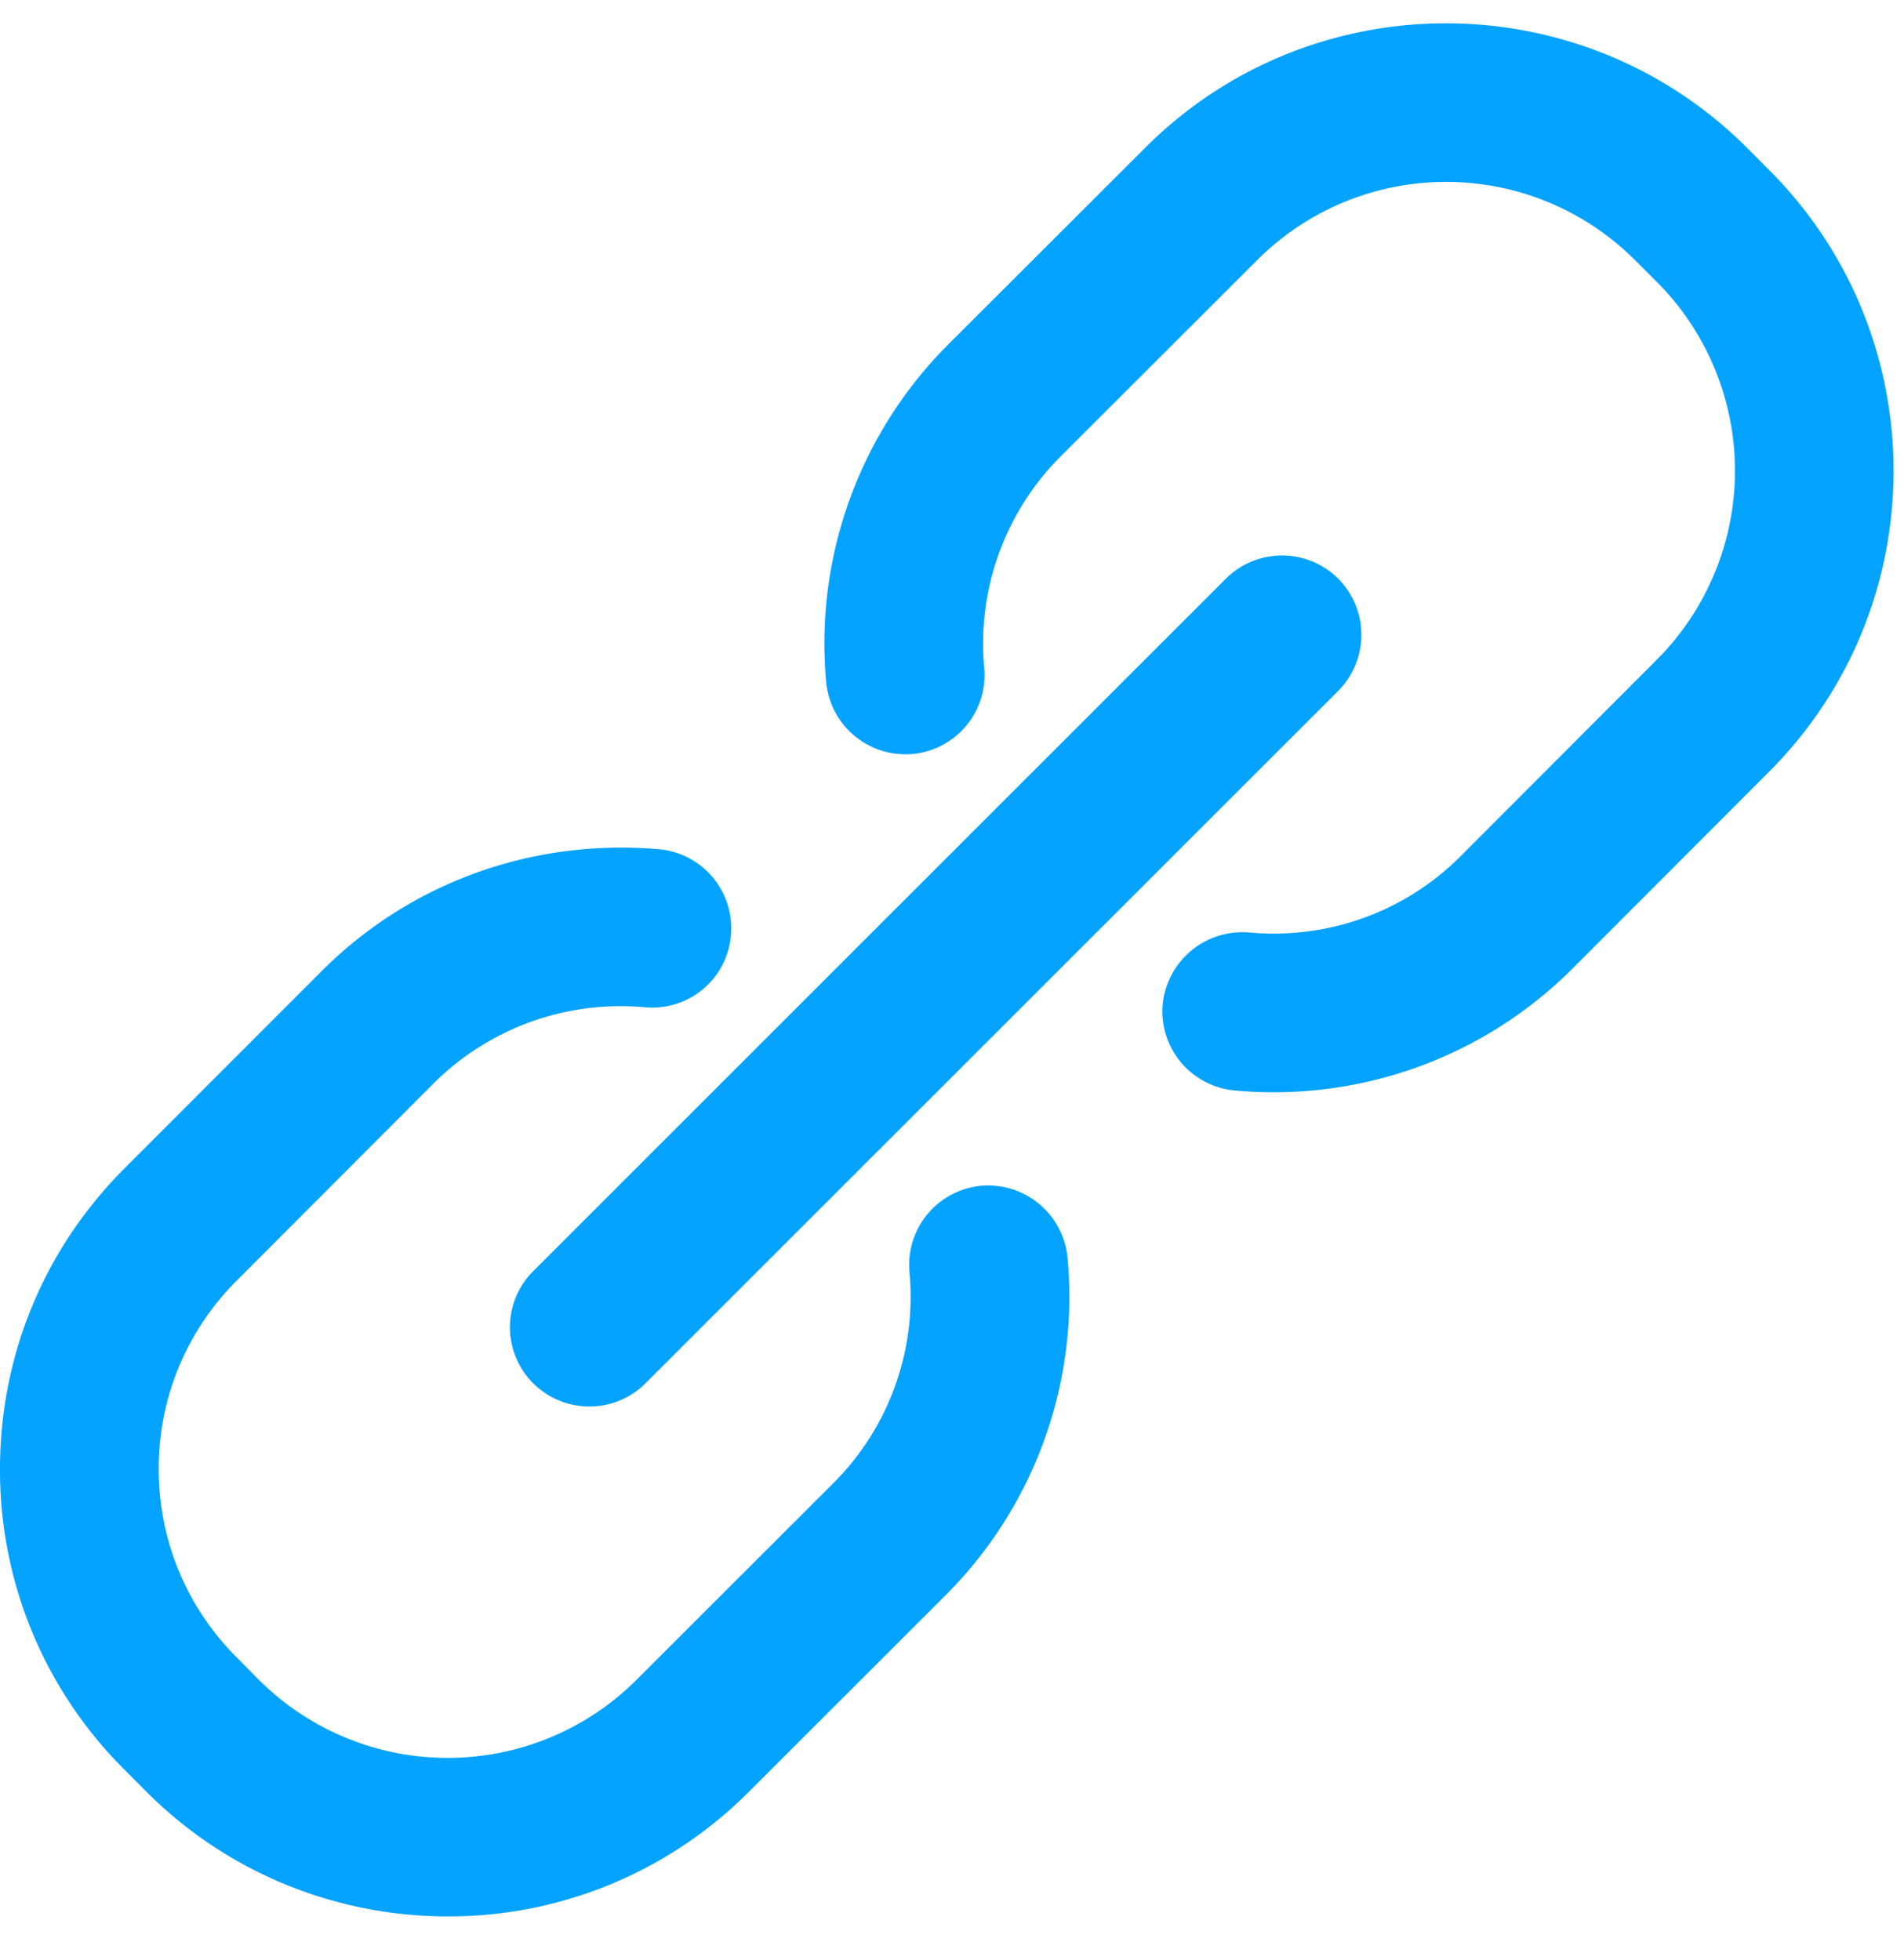 <svg xmlns="http://www.w3.org/2000/svg" width="34" height="35" viewBox="0 0 34 35">
    <g fill="#04A3FF" fill-rule="evenodd">
        <path d="M10.525 25.12a1.415 1.415 0 0 1-1.002-2.418l12.368-12.367a1.42 1.42 0 0 1 2.005 0 1.42 1.42 0 0 1 0 2.005L11.527 24.706a1.413 1.413 0 0 1-1.002.415"/>
        <path d="M22.739 19.508c-.23 0-.46-.01-.692-.032a1.42 1.42 0 0 1-1.285-1.538 1.431 1.431 0 0 1 1.539-1.284c1.41.13 2.78-.365 3.77-1.351l3.516-3.522a4.775 4.775 0 0 0 .003-6.742l-.398-.398a4.772 4.772 0 0 0-6.738 0l-3.523 3.52a4.727 4.727 0 0 0-1.356 3.767 1.415 1.415 0 0 1-1.284 1.539 1.423 1.423 0 0 1-1.538-1.284 7.55 7.55 0 0 1 2.174-6.025l3.524-3.52c2.958-2.961 7.777-2.962 10.744 0l.398.4c2.963 2.964 2.96 7.785-.003 10.746l-3.516 3.522a7.537 7.537 0 0 1-5.335 2.202M7.997 34.228c-1.946 0-3.89-.74-5.374-2.218l-.404-.407A7.535 7.535 0 0 1 0 26.237c0-2.03.79-3.937 2.226-5.372l3.519-3.522c1.58-1.582 3.766-2.37 6.024-2.175.777.07 1.353.758 1.283 1.538a1.408 1.408 0 0 1-1.535 1.284 4.733 4.733 0 0 0-3.769 1.355l-3.516 3.523a4.728 4.728 0 0 0-1.398 3.369c0 1.272.496 2.468 1.395 3.367l.401.405a4.773 4.773 0 0 0 6.735-.005l3.525-3.523a4.702 4.702 0 0 0 1.35-3.765 1.42 1.42 0 0 1 1.285-1.538 1.425 1.425 0 0 1 1.538 1.283 7.534 7.534 0 0 1-2.17 6.023l-3.525 3.523a7.562 7.562 0 0 1-5.37 2.221"/>
    </g>
</svg>

